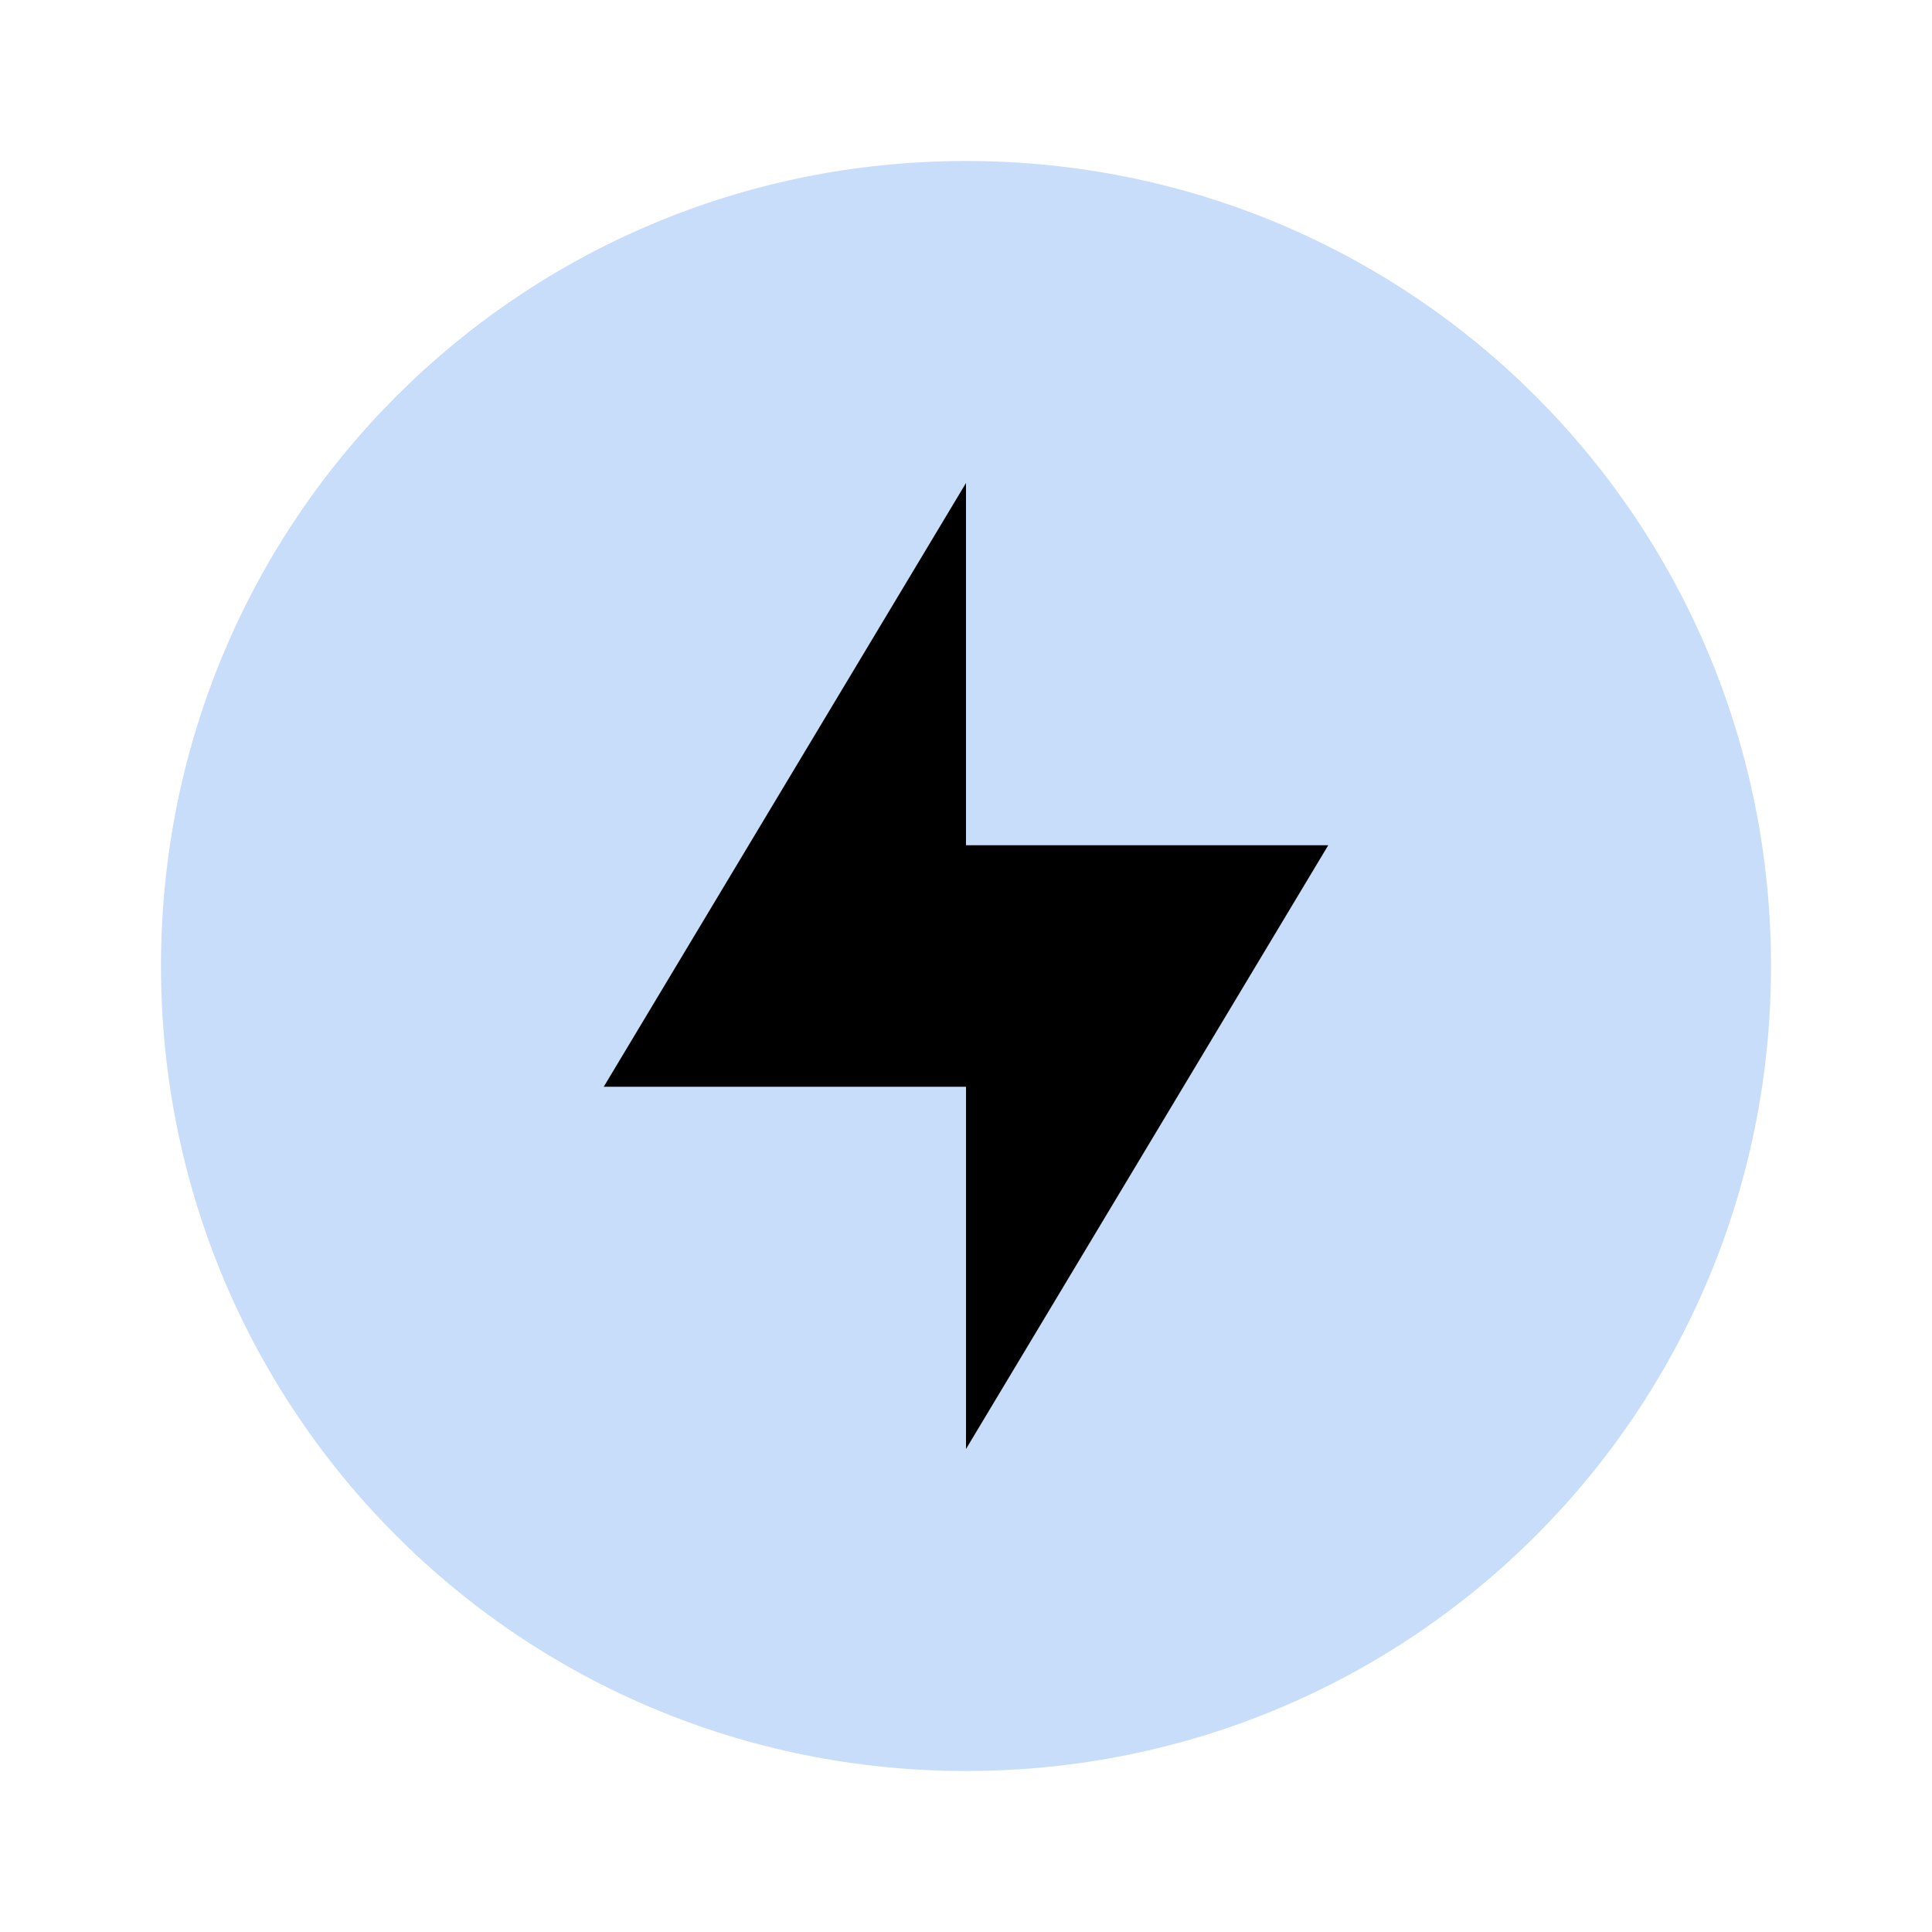 <svg height="48" width="48" xmlns="http://www.w3.org/2000/svg">
 <path fill="#c8ddf9" d="m24 4c-11.08 0-20 8.92-20 20s8.92 20 20 20 20-8.92 20-20-8.92-20-20-20z"/>
 <path fill="#000000" d="m24 12v9h9l-9 15v-9h-9z"/>
</svg>
